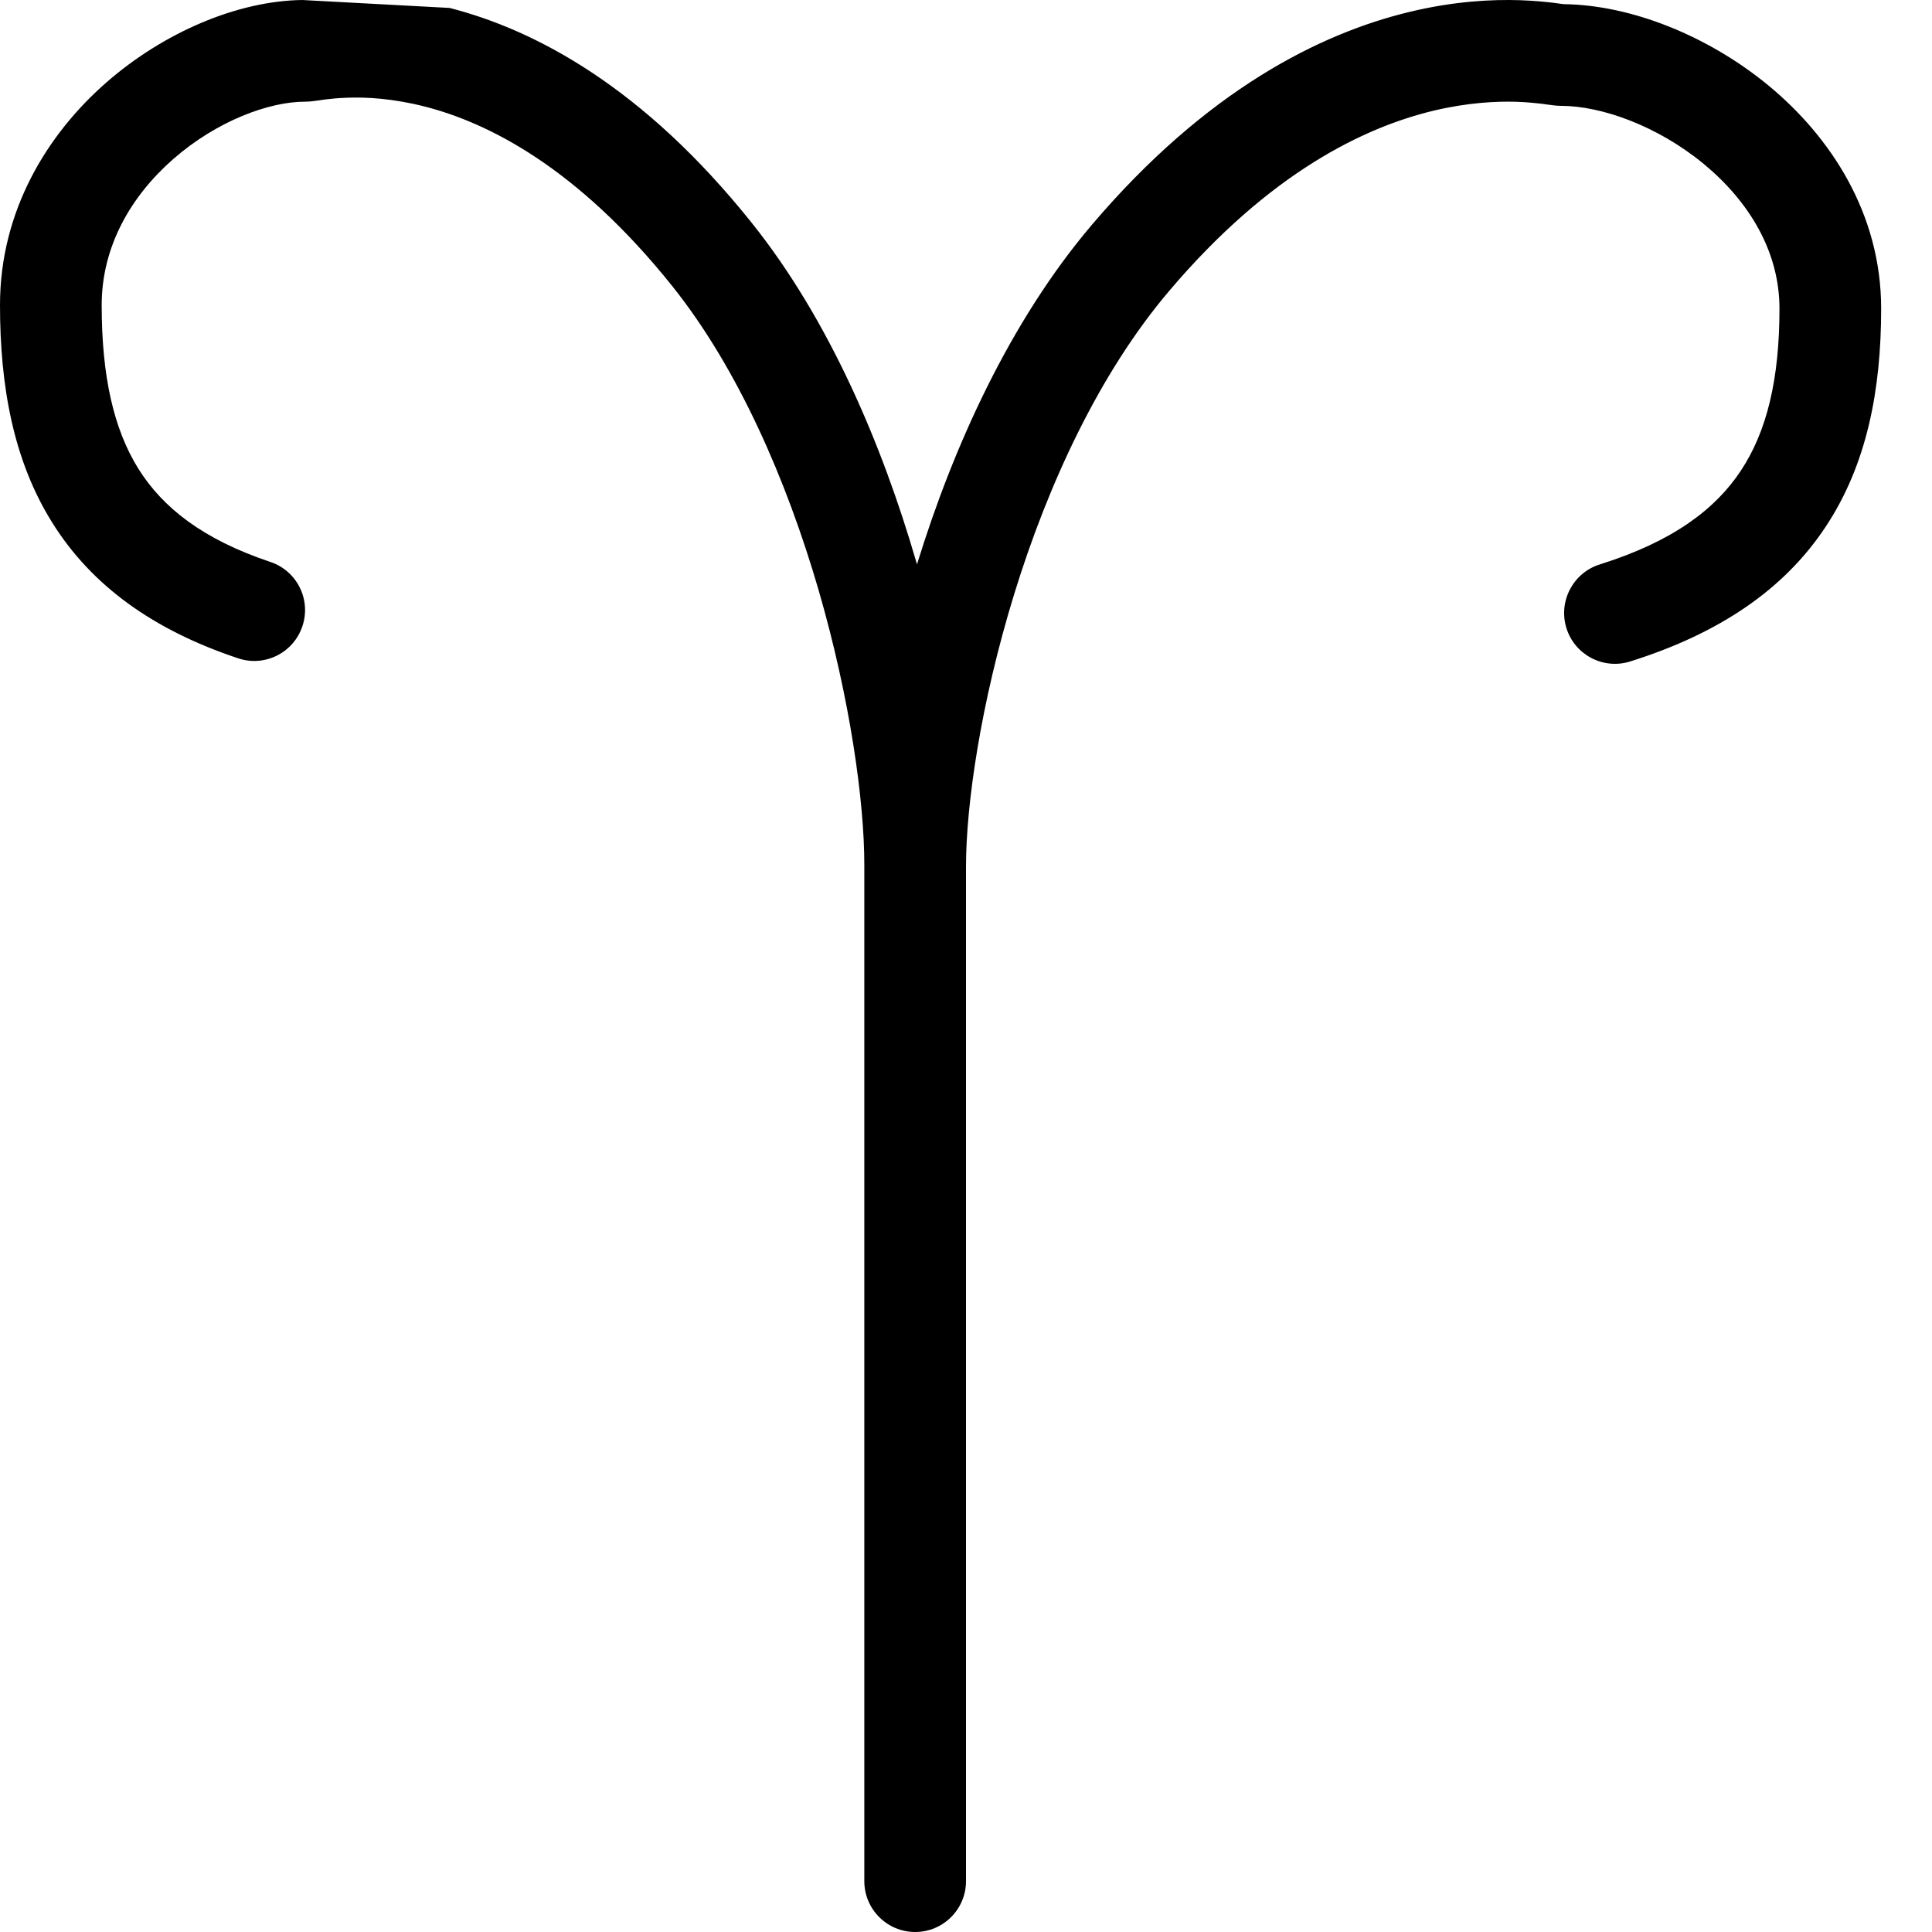 <svg width="19" height="19" viewBox="0 0 19 19" fill="none" xmlns="http://www.w3.org/2000/svg">
<path d="M10.736 2.213C11.861 0.889 12.977 0.33 13.862 0.117C14.301 0.011 14.674 -0.007 14.949 0.002C15.087 0.007 15.199 0.018 15.281 0.028C15.313 0.032 15.342 0.036 15.362 0.039L15.374 0.04L15.378 0.041C16.038 0.048 16.797 0.351 17.392 0.841C18.001 1.344 18.5 2.098 18.5 3.035C18.5 3.837 18.359 4.571 17.953 5.182C17.543 5.801 16.904 6.231 16.032 6.505C15.769 6.588 15.488 6.442 15.405 6.178C15.323 5.915 15.469 5.634 15.732 5.551C16.449 5.326 16.869 5.009 17.12 4.629C17.376 4.243 17.5 3.73 17.5 3.035C17.5 2.476 17.204 1.983 16.755 1.612C16.299 1.236 15.746 1.041 15.353 1.041C15.306 1.041 15.254 1.033 15.241 1.031L15.239 1.031L15.223 1.029C15.203 1.026 15.183 1.023 15.158 1.02C15.098 1.013 15.017 1.005 14.916 1.001C14.716 0.995 14.435 1.008 14.096 1.089C13.427 1.25 12.492 1.689 11.499 2.86C10.81 3.671 10.306 4.765 9.975 5.839C9.644 6.913 9.5 7.918 9.5 8.523V18.5C9.5 18.776 9.276 19 9 19C8.724 19 8.5 18.776 8.5 18.5V8.5C8.5 7.89 8.363 6.88 8.05 5.802C7.736 4.724 7.26 3.625 6.61 2.812C5.672 1.64 4.794 1.205 4.174 1.047C3.859 0.967 3.599 0.954 3.414 0.961C3.322 0.964 3.247 0.972 3.191 0.979C3.168 0.982 3.149 0.985 3.131 0.988L3.115 0.99L3.114 0.99C3.104 0.992 3.05 1 3 1C2.645 1 2.133 1.189 1.704 1.564C1.285 1.931 1 2.427 1 3C1 3.701 1.118 4.22 1.361 4.61C1.599 4.99 1.991 5.303 2.658 5.526C2.92 5.613 3.062 5.896 2.974 6.158C2.887 6.42 2.604 6.562 2.342 6.474C1.509 6.197 0.901 5.76 0.514 5.14C0.132 4.53 0 3.799 0 3C0 2.073 0.465 1.319 1.046 0.811C1.609 0.319 2.333 0.009 2.972 0L4.421 0.078C5.269 0.295 6.328 0.86 7.39 2.188C8.154 3.141 8.677 4.377 9.01 5.523C9.013 5.532 9.015 5.541 9.018 5.55C9.019 5.548 9.019 5.546 9.02 5.544C9.373 4.398 9.929 3.164 10.736 2.213Z" fill="black"/>
</svg>
